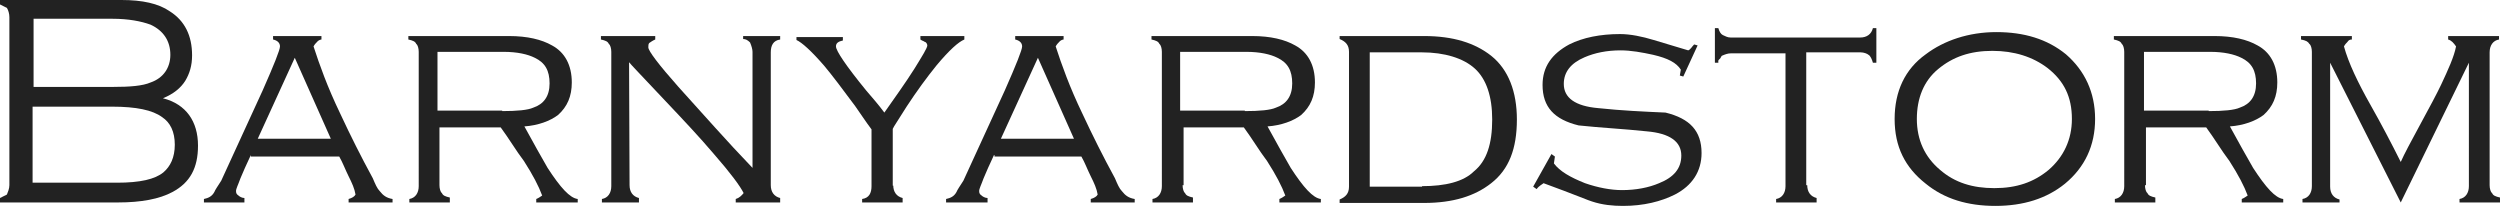 <?xml version="1.0" encoding="utf-8"?>
<!-- Generator: Adobe Illustrator 26.4.1, SVG Export Plug-In . SVG Version: 6.00 Build 0)  -->
<svg version="1.1" id="レイヤー_1" xmlns="http://www.w3.org/2000/svg" xmlns:xlink="http://www.w3.org/1999/xlink" x="0px"
	 y="0px" viewBox="0 0 506.3 41.7" style="enable-background:new 0 0 506.3 41.7;" xml:space="preserve">
<style type="text/css">
	.st0{fill:#222222;}
</style>
<g>
	<path class="st0" d="M40.1,29.5c0,4.5-1.6,7.5-5.2,9.4c-2.6,1.4-6.3,2.1-11,2.1H0v-0.9l1.4-0.7c0.2-0.5,0.5-1.2,0.5-1.9v-34
		c0-0.7-0.2-1.4-0.5-1.9L0,0.9V0h24.6c4.2,0,7.5,0.7,9.8,2.3c3,1.9,4.5,4.9,4.5,8.9c0,2.1-0.5,3.7-1.4,5.2c-0.9,1.4-2.3,2.6-4.5,3.5
		C37.7,21.1,40.1,24.6,40.1,29.5 M23,17.6c3.3,0,5.9-0.2,7.5-0.9c2.6-0.9,4-3,4-5.6c0-2.8-1.4-4.9-4-6.1c-1.9-0.7-4.5-1.2-7.7-1.2
		H6.8v13.8H23z M23.7,37c4.7,0,7.7-0.7,9.4-2.1c1.4-1.2,2.3-3,2.3-5.6c0-2.6-0.9-4.5-2.6-5.6c-1.9-1.4-5.2-2.1-10.1-2.1H6.6V37
		C6.6,37,23.7,37,23.7,37z"/>
	<path class="st0" d="M50.8,31.4c-0.9,1.9-1.6,3.5-2.1,4.7c-0.5,1.4-0.9,2.1-0.9,2.6c0,0.5,0.2,0.7,0.5,0.9c0.2,0.2,0.7,0.5,1.2,0.5
		V41h-8.2v-0.7c0.9-0.2,1.6-0.5,2.1-1.4c0.2-0.5,0.7-1.2,1.4-2.3c2.8-6.1,5.6-12.2,8.4-18.3c2.3-5.2,3.5-8.2,3.5-8.9
		c0-0.7-0.5-1.2-1.4-1.4V7.3h9.8V8c-0.2,0-0.7,0.2-0.9,0.5c-0.2,0.2-0.5,0.5-0.7,0.9c1.2,3.7,2.8,8.2,5.4,13.6
		c2.1,4.5,4.2,8.7,6.6,13.1c0.5,1.2,0.9,2.1,1.4,2.6c0.7,0.9,1.4,1.4,2.6,1.6V41h-8.9v-0.7c0.7-0.2,1.2-0.5,1.4-0.9
		c-0.2-1.2-0.7-2.3-1.4-3.7c-0.7-1.4-1.2-2.8-1.9-4H50.8V31.4z M59.7,11.7l-7.5,16.4H67L59.7,11.7z"/>
	<path class="st0" d="M89,37.5c0,0.7,0.2,1.4,0.5,1.6c0.2,0.5,0.7,0.7,1.6,0.9V41h-8.2v-0.7c1.2-0.2,1.9-1.2,1.9-2.6V10.5
		c0-0.7-0.2-1.4-0.5-1.6c-0.2-0.5-0.7-0.7-1.6-0.9V7.3h20.4c3.7,0,6.6,0.7,8.7,1.9c2.6,1.4,4,4,4,7.5c0,2.8-0.9,4.9-2.8,6.6
		c-1.6,1.2-4,2.1-6.8,2.3c1.9,3.5,3.5,6.3,4.7,8.4c2.6,4,4.5,6.1,6.1,6.3V41h-8.4v-0.7c0.5-0.2,0.9-0.5,1.2-0.7
		c-0.7-1.9-1.9-4.2-3.7-7c-1.6-2.1-3-4.5-4.7-6.8H89V37.5z M101.7,22.5c3,0,5.2-0.2,6.3-0.7c2.1-0.7,3.3-2.3,3.3-4.9s-0.9-4.2-3-5.2
		c-1.4-0.7-3.5-1.2-6.3-1.2H88.6v11.9H101.7z"/>
	<path class="st0" d="M127.5,37.5c0,1.4,0.7,2.3,1.9,2.6V41h-7.5v-0.7c1.2-0.2,1.9-1.2,1.9-2.6V10.5c0-0.7-0.2-1.4-0.5-1.6
		c-0.2-0.5-0.7-0.7-1.6-0.9V7.3h11V8c-0.5,0.2-0.9,0.5-1.2,0.7c-0.2,0.2-0.2,0.5-0.2,0.9c0,0.7,2.1,3.5,6.1,8
		c4.9,5.4,9.8,11,15,16.4V10.5c0-0.5-0.2-1.2-0.5-1.9c-0.5-0.5-0.9-0.7-1.4-0.7V7.3h7.5V8c-1.4,0.2-1.9,1.2-1.9,2.6v26.9
		c0,1.4,0.7,2.3,1.9,2.6V41H149v-0.7c0.7-0.2,1.2-0.7,1.6-1.2c-0.7-1.4-2.6-4-6.1-8c-2.8-3.3-6.1-6.8-9.6-10.5
		c-4.9-5.2-7.3-7.7-7.5-8L127.5,37.5L127.5,37.5z"/>
	<path class="st0" d="M180.9,37.5c0,1.4,0.7,2.3,1.9,2.6V41h-8.2v-0.7c1.4-0.2,1.9-1.2,1.9-2.6V26.2c-1.2-1.6-2.1-3-3.3-4.7
		c-2.6-3.5-4.7-6.3-6.3-8.2c-2.6-3-4.5-4.7-5.6-5.2V7.5h9.4v0.7c-0.9,0.2-1.4,0.5-1.4,1.2c0,0.9,2.1,4,6.1,8.9
		c1.2,1.4,2.6,3,3.7,4.5c2.1-3,4.2-5.9,6.1-8.9c1.6-2.6,2.6-4.2,2.6-4.7c0-0.2-0.2-0.7-0.5-0.7c-0.2-0.2-0.5-0.2-0.9-0.5V7.3h8.9V8
		c-1.2,0.5-3,2.1-5.6,5.2c-2.1,2.6-4,5.2-6.1,8.4c-1.6,2.6-2.6,4-2.8,4.5v11.5H180.9z"/>
	<path class="st0" d="M201.3,31.4c-0.9,1.9-1.6,3.5-2.1,4.7c-0.5,1.4-0.9,2.1-0.9,2.6c0,0.5,0.2,0.7,0.5,0.9
		c0.2,0.2,0.7,0.5,1.2,0.5V41h-8.4v-0.7c0.9-0.2,1.6-0.5,2.1-1.4c0.2-0.5,0.7-1.2,1.4-2.3c2.8-6.1,5.6-12.2,8.4-18.3
		c2.3-5.2,3.5-8.2,3.5-8.9c0-0.7-0.5-1.2-1.4-1.4V7.3h9.8V8c-0.2,0-0.7,0.2-0.9,0.5c-0.2,0.2-0.5,0.5-0.7,0.9
		c1.2,3.7,2.8,8.2,5.4,13.6c2.1,4.5,4.2,8.7,6.6,13.1c0.5,1.2,0.9,2.1,1.4,2.6c0.7,0.9,1.4,1.4,2.6,1.6V41h-8.9v-0.7
		c0.7-0.2,1.2-0.5,1.4-0.9c-0.2-1.2-0.7-2.3-1.4-3.7c-0.7-1.4-1.2-2.8-1.9-4h-17.6V31.4z M210.2,11.7l-7.5,16.4h14.8L210.2,11.7z"/>
	<path class="st0" d="M239.5,37.5c0,0.7,0.2,1.4,0.5,1.6c0.2,0.5,0.7,0.7,1.6,0.9V41h-8.2v-0.7c1.2-0.2,1.9-1.2,1.9-2.6V10.5
		c0-0.7-0.2-1.4-0.5-1.6c-0.2-0.5-0.7-0.7-1.6-0.9V7.3h20.4c3.7,0,6.6,0.7,8.7,1.9c2.6,1.4,4,4,4,7.5c0,2.8-0.9,4.9-2.8,6.6
		c-1.6,1.2-4,2.1-6.8,2.3c1.9,3.5,3.5,6.3,4.7,8.4c2.6,4,4.5,6.1,6.1,6.3V41h-8.4v-0.7c0.5-0.2,0.9-0.5,1.2-0.7
		c-0.7-1.9-1.9-4.2-3.7-7c-1.6-2.1-3-4.5-4.7-6.8h-12.2V37.5z M252.1,22.5c3,0,5.2-0.2,6.3-0.7c2.1-0.7,3.3-2.3,3.3-4.9
		s-0.9-4.2-3-5.2c-1.4-0.7-3.5-1.2-6.3-1.2H239v11.9H252.1z"/>
	<path class="st0" d="M271.3,7.3h17.1c5.9,0,10.3,1.4,13.6,4c3.5,2.8,5.2,7.3,5.2,12.9c0,5.9-1.6,10.1-5.2,12.9
		c-3.3,2.6-7.7,4-13.6,4h-17.1v-0.7c1.2-0.5,1.9-1.2,1.9-2.6V10.5c0-1.4-0.7-2.1-1.9-2.6V7.3z M288,37.7c4.7,0,8.4-0.9,10.5-3
		c2.6-2.1,3.7-5.6,3.7-10.5c0-4.7-1.2-8.2-3.5-10.3s-6.1-3.3-10.8-3.3h-10.5v27.2H288z"/>
	<path class="st0" d="M340.9,15.5l-0.7-0.2l0.2-1.2c-0.9-1.4-2.6-2.3-5.6-3c-2.3-0.5-4.5-0.9-6.6-0.9c-2.8,0-5.2,0.5-7.3,1.4
		c-2.8,1.2-4.2,3-4.2,5.4c0,2.8,2.3,4.5,7,4.9c4.7,0.5,9.1,0.7,13.6,0.9c4.9,1.2,7.3,3.7,7.3,8.2c0,3.7-1.9,6.6-5.4,8.4
		c-2.8,1.4-6.3,2.3-10.5,2.3c-2.1,0-4.2-0.2-6.3-0.9c-0.2,0-3.5-1.4-9.8-3.7c-0.2,0.2-0.9,0.5-1.4,1.2l-0.7-0.5l3.7-6.6l0.7,0.5
		l-0.2,1.4c1.2,1.6,3.3,2.8,6.3,4c2.6,0.9,5.2,1.4,7.5,1.4c2.8,0,5.4-0.5,7.5-1.4c3-1.2,4.5-3,4.5-5.6c0-2.8-2.3-4.5-7-4.9
		c-4.7-0.5-9.1-0.7-13.8-1.2c-4.9-1.2-7.3-3.7-7.3-8.2c0-3.7,1.9-6.3,5.4-8.2c2.8-1.4,6.3-2.1,10.3-2.1c2.1,0,4.5,0.5,6.8,1.2
		s4.7,1.4,7,2.1c0.5-0.2,0.7-0.7,1.2-1.2l0.7,0.2L340.9,15.5z"/>
	<path class="st0" d="M366,37.5c0,1.4,0.7,2.3,1.9,2.6V41h-8.2v-0.7c1.2-0.2,1.9-1.2,1.9-2.6V10.8h-11c-0.7,0-1.2,0.2-1.9,0.5
		c-0.2,0.2-0.2,0.5-0.5,0.7s-0.2,0.5-0.2,0.7h-0.7v-7h0.7c0.2,0.7,0.5,1.2,0.9,1.4c0.5,0.2,0.9,0.5,1.6,0.5h26.2
		c1.4,0,2.3-0.7,2.6-1.9h0.7v7h-0.7c-0.2-0.7-0.5-1.4-0.9-1.6c-0.2-0.2-0.9-0.5-1.6-0.5h-11v26.9H366z"/>
	<path class="st0" d="M424.3,24.1c0,5.4-2.1,9.8-6.1,13.1c-3.7,3-8.4,4.5-14.1,4.5c-5.6,0-10.3-1.4-14.1-4.5
		c-4.2-3.3-6.3-7.5-6.3-13.1c0-5.6,2.1-10.1,6.3-13.1c3.7-2.8,8.7-4.5,14.3-4.5c5.6,0,10.3,1.4,14.1,4.5
		C422.2,14.3,424.3,18.7,424.3,24.1 M388.2,24.1c0,4.2,1.6,7.7,4.7,10.3c3,2.6,6.6,3.7,11,3.7c4.5,0,8-1.2,11-3.7
		c3-2.6,4.7-6.1,4.7-10.3c0-4.5-1.6-7.7-4.9-10.3c-3-2.3-6.8-3.5-11.2-3.5c-4.5,0-8,1.2-11,3.7C389.6,16.4,388.2,19.9,388.2,24.1"/>
	<path class="st0" d="M434.4,37.5c0,0.7,0.2,1.4,0.5,1.6c0.2,0.5,0.7,0.7,1.6,0.9V41h-8.2v-0.7c1.2-0.2,1.9-1.2,1.9-2.6V10.5
		c0-0.7-0.2-1.4-0.5-1.6c-0.2-0.5-0.7-0.7-1.6-0.9V7.3h20.4c3.7,0,6.6,0.7,8.7,1.9c2.6,1.4,4,4,4,7.5c0,2.8-0.9,4.9-2.8,6.6
		c-1.6,1.2-4,2.1-6.8,2.3c1.9,3.5,3.5,6.3,4.7,8.4c2.6,4,4.5,6.1,6.1,6.3V41h-8.4v-0.7c0.5-0.2,0.9-0.5,1.2-0.7
		c-0.7-1.9-1.9-4.2-3.7-7c-1.6-2.1-3-4.5-4.7-6.8h-12.2V37.5z M447.3,22.5c3,0,5.2-0.2,6.3-0.7c2.1-0.7,3.3-2.3,3.3-4.9
		s-0.9-4.2-3-5.2c-1.4-0.7-3.5-1.2-6.3-1.2h-13.4v11.9H447.3z"/>
	<path class="st0" d="M471.9,12.7v25.1c0,1.4,0.7,2.3,1.9,2.6V41h-7.5v-0.7c1.2-0.2,1.9-1.2,1.9-2.6V10.5c0-0.7-0.2-1.4-0.5-1.6
		C467.4,8.4,467,8.2,466,8V7.3h10.3V8c-0.5,0-0.7,0.2-0.9,0.5c-0.2,0.2-0.5,0.5-0.7,0.9c0.9,3.3,2.8,7.3,5.4,11.9
		c2.1,3.7,4.2,7.7,6.1,11.5c0.7-1.6,2.1-4.2,4-7.7c1.9-3.5,3.3-6.1,4.2-8c1.4-3,2.6-5.6,3-7.7c-0.5-0.7-0.9-1.2-1.6-1.4V7.3h10.3V8
		c-1.2,0.2-1.9,1.2-1.9,2.6v26.9c0,0.7,0.2,1.4,0.5,1.6c0.2,0.5,0.7,0.7,1.6,0.9V41h-8.2v-0.7c1.2-0.2,1.9-1.2,1.9-2.6V12.7
		L486.2,41L471.9,12.7z"/>
</g>
</svg>
